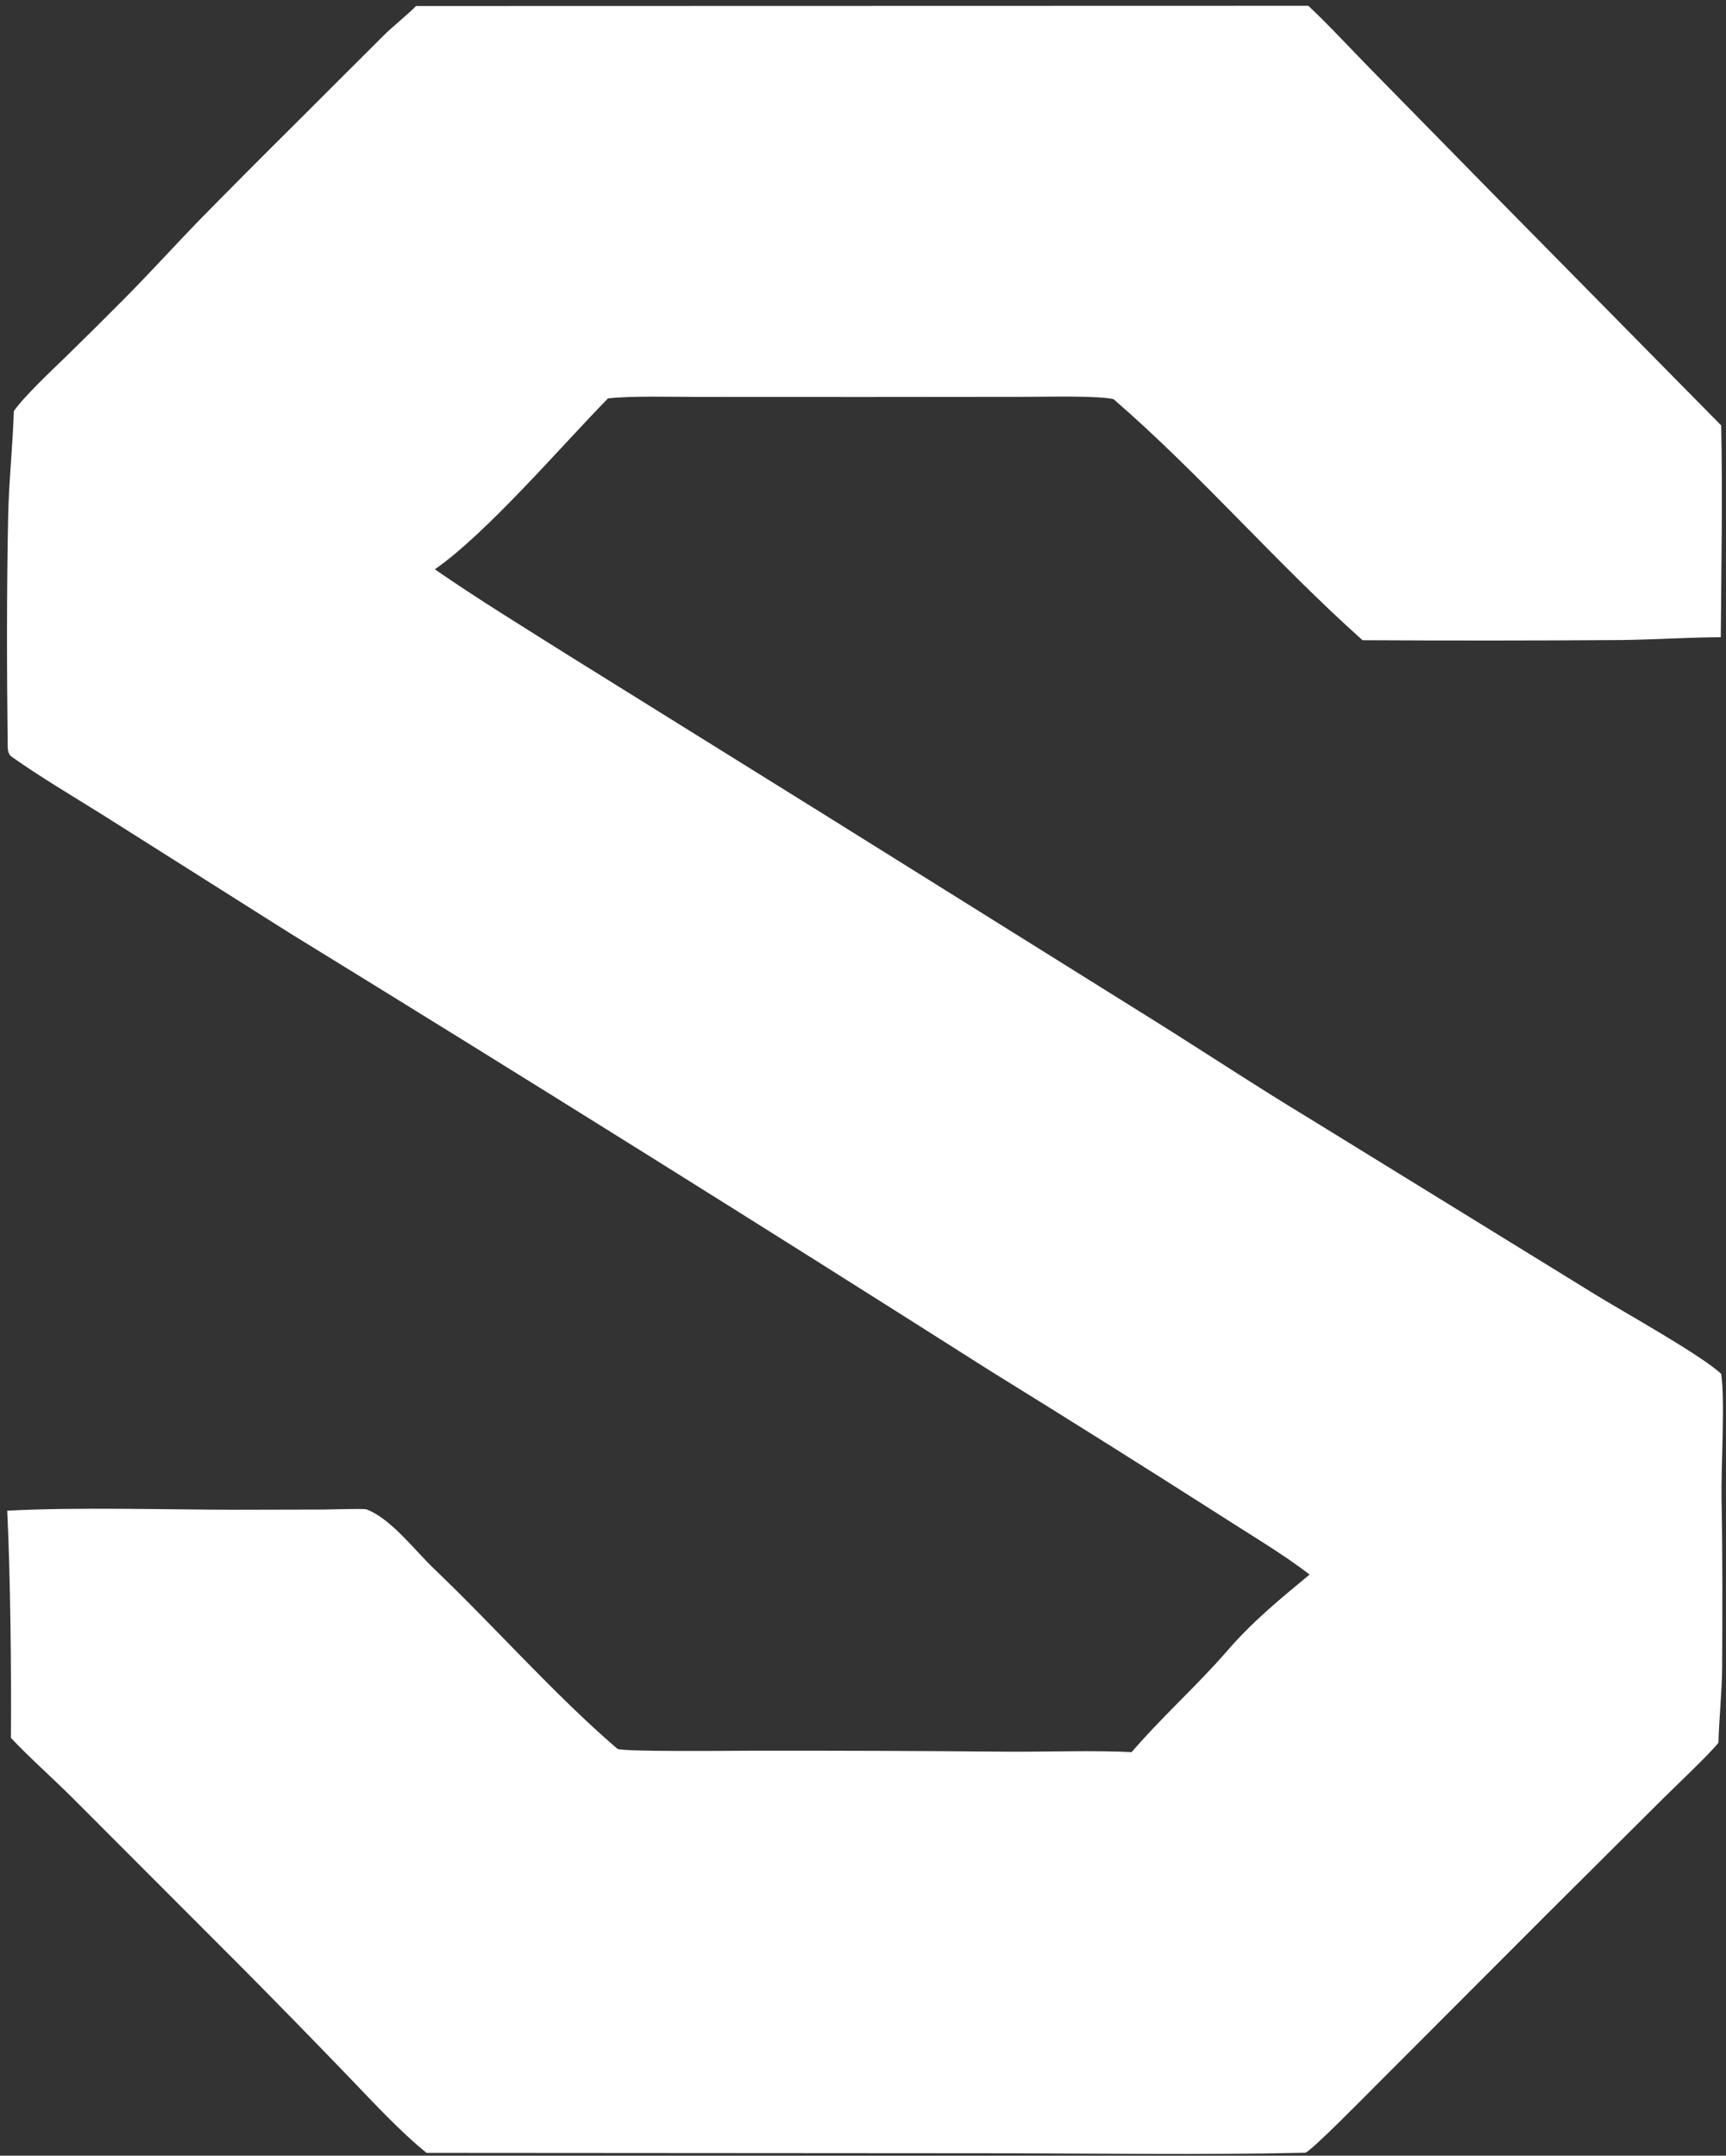 <?xml version="1.0" encoding="UTF-8" standalone="no"?> <svg xmlns:dc="http://purl.org/dc/elements/1.1/" xmlns:cc="http://creativecommons.org/ns#" xmlns:rdf="http://www.w3.org/1999/02/22-rdf-syntax-ns#" xmlns:svg="http://www.w3.org/2000/svg" xmlns="http://www.w3.org/2000/svg" xmlns:sodipodi="http://sodipodi.sourceforge.net/DTD/sodipodi-0.dtd" xmlns:inkscape="http://www.inkscape.org/namespaces/inkscape" width="510" height="637" viewBox="0 0 510 637" version="1.1" id="svg4" sodipodi:docname="Logo v1 - white.svg" inkscape:version="1.0.2-2 (e86c870879, 2021-01-15)"><rect x="0" y="0" width="510" height="637" fill="#333333" stroke="none"/><defs id="defs8"></defs><path d="m 122.92,1.782 263.67,-0.067 c 6.201,5.816 12.917,13.136 18.959,19.269 l 37.734,38.463 65.3,66.272 c 0.427,20.19 0.037,42.297 -0.124,62.567 -9.853,0.078 -19.533,0.707 -29.335,0.847 -25.507,0.172 -51.016,0.187 -76.523,0.046 -25.413,-22.689 -47.957,-49.072 -73.586,-71.244 -4.886,-1.063 -19.734,-0.681 -25.682,-0.67 l -47.416,0.045 -49.719,-0.019 c -7.16,-0.001 -20.02,-0.361 -26.561,0.444 -14.028,14.36 -35.902,39.9 -51.148,50.497 12.898,8.919 26.404,17.189 39.665,25.543 l 75.087,46.732 98.241,61.357 c 14.656,9.183 30.361,19.544 45.04,28.4 l 85.06,52.399 c 7.876,4.863 31.166,17.792 37.004,23.326 1.173,8.212 -0.082,27.643 0.096,36.836 0.319,16.454 0.251,33.491 0.177,49.985 -0.031,6.722 -0.905,14.959 -1.092,22.164 -2.487,3.186 -12.914,13.07 -16.105,16.24 l -34.749,34.59 -49.676,49.763 c -3.246,3.242 -18.837,19.15 -21.458,20.556 -30.778,0.717 -64.066,0.154 -94.965,0.155 l -164.788,-0.114 c -8.145,-6.599 -16.558,-15.803 -23.92,-23.434 -10.02,-10.396 -20.111,-20.722 -30.274,-30.978 l -50.443,-50.511 c -5.543,-5.544 -13.173,-12.336 -18.168,-17.717 0.148,-20.189 -0.139,-47.336 -1.085,-67.115 20.418,-1.121 47.091,-0.286 68.204,-0.283 l 25.285,-0.058 c 1.649,-0.011 11.443,-0.328 12.586,-0.073 7.172,2.594 14.406,12.195 20.021,17.556 18.016,17.202 35.418,37.054 54.169,53.196 1.13,0.973 35.301,0.584 39.174,0.583 25.435,-0.037 50.871,0.058 76.306,0.285 11.571,0.064 25.16,-0.438 36.5,0.128 8.672,-10.142 19.497,-19.82 28.24,-29.934 7.477,-8.649 15.567,-15.279 24.341,-22.53 -7.813,-6.063 -18.026,-12.075 -26.493,-17.564 -22.528,-14.376 -45.158,-28.591 -67.889,-42.644 -68.762,-43.676 -137.843,-86.849 -207.236,-129.514 l -55.006,-34.771 c -8.505,-5.314 -18.676,-11.337 -26.951,-17.218 -0.882,-0.655 -1.098,-1.871 -1.11,-2.911 -0.265,-22.546 -0.33,-45.501 0.132,-68.033 0.209,-10.192 1.36,-20.901 1.673,-31.123 2.884,-4.252 11.659,-12.488 15.448,-16.164 5.654,-5.519 11.263,-11.084 16.826,-16.693 7.781,-7.816 14.945,-15.741 22.569,-23.63 9.458,-9.617 18.975,-19.177 28.55,-28.678 8.645,-8.629 17.259,-17.276 25.925,-25.883 2.965,-2.945 7.119,-6.167 9.52,-8.671 z" id="path2" style="fill:#ffffff"></path></svg> 